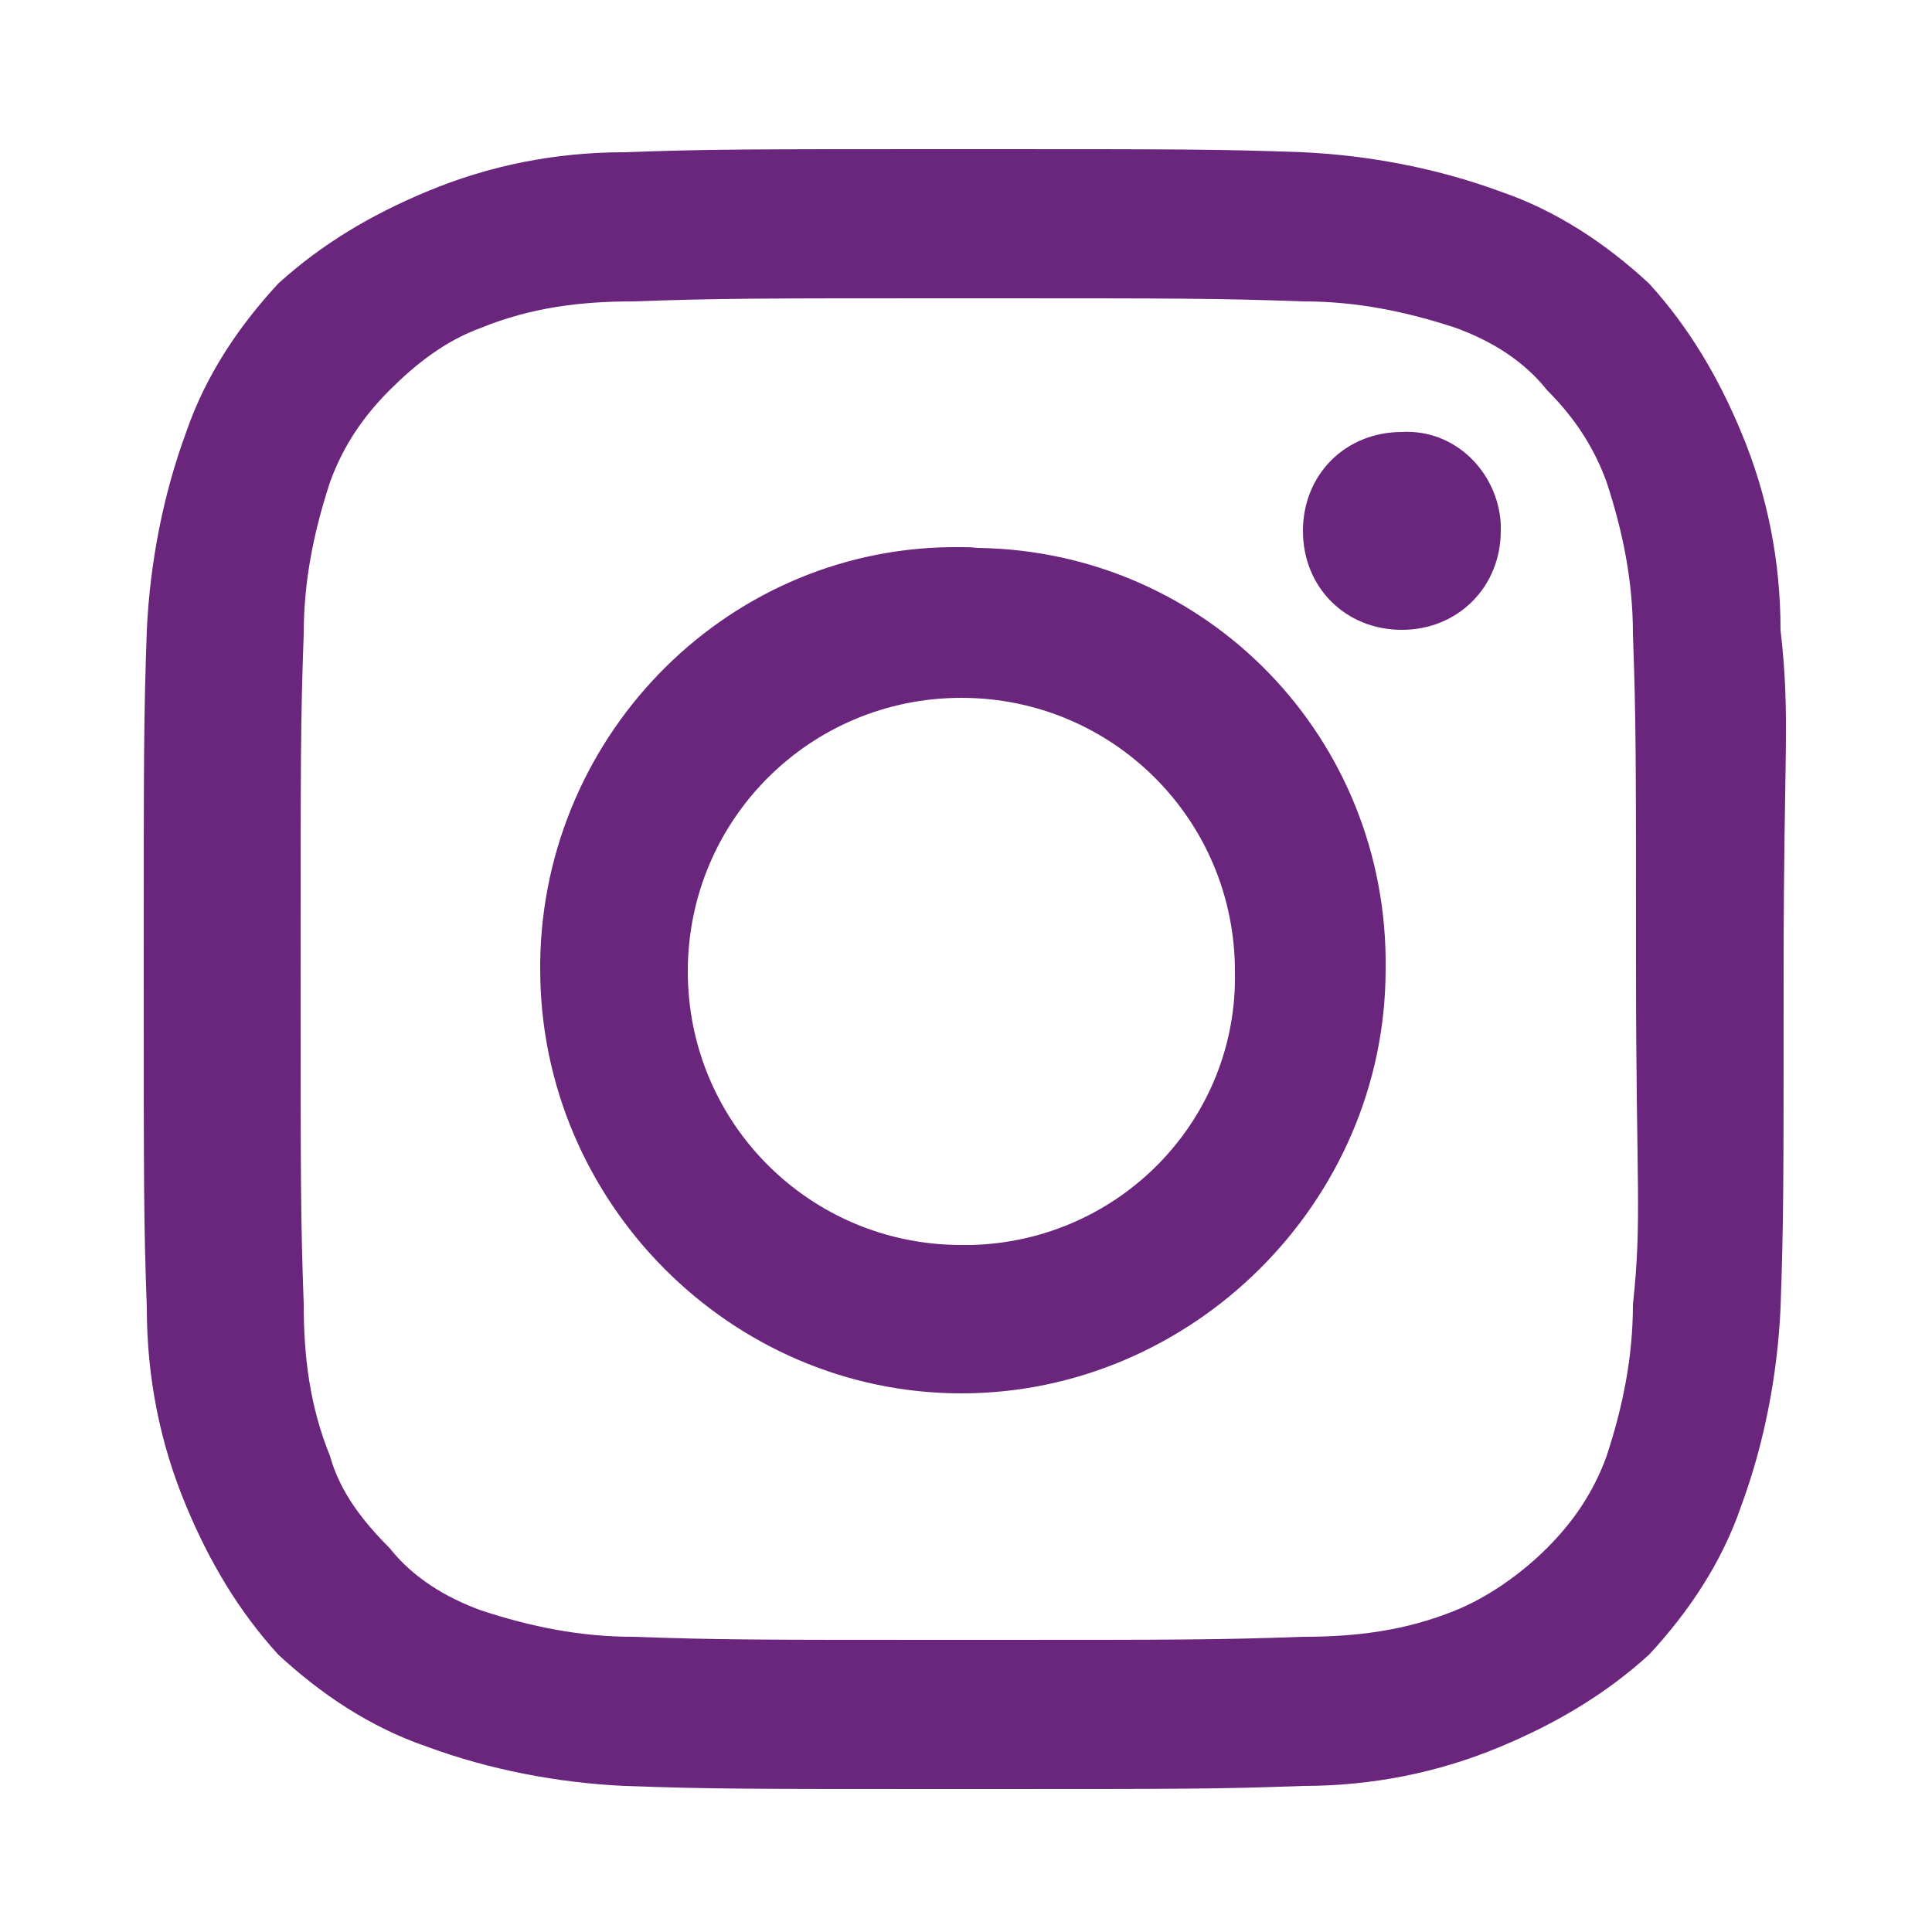 <?xml version="1.0" encoding="UTF-8" standalone="no"?>
<!-- Generator: Adobe Illustrator 22.1.0, SVG Export Plug-In . SVG Version: 6.00 Build 0)  -->

<svg
   xmlns:dc="http://purl.org/dc/elements/1.1/"
   xmlns:cc="http://creativecommons.org/ns#"
   xmlns:rdf="http://www.w3.org/1999/02/22-rdf-syntax-ns#"
   xmlns:svg="http://www.w3.org/2000/svg"
   xmlns="http://www.w3.org/2000/svg"
   xmlns:sodipodi="http://sodipodi.sourceforge.net/DTD/sodipodi-0.dtd"
   xmlns:inkscape="http://www.inkscape.org/namespaces/inkscape"
   version="1.1"
   id="Layer_1"
   x="0px"
   y="0px"
   width="21px"
   height="21px"
   viewBox="0 0 250 250"
   style="enable-background:new 0 0 250 250;"
   xml:space="preserve"
   sodipodi:docname="instagram2_blue.svg"
   inkscape:version="0.92.4 (5da689c313, 2019-01-14)"><defs
   id="defs14" /><sodipodi:namedview
   pagecolor="#ffffff"
   bordercolor="#666666"
   borderopacity="1"
   objecttolerance="10"
   gridtolerance="10"
   guidetolerance="10"
   inkscape:pageopacity="0"
   inkscape:pageshadow="2"
   inkscape:window-width="1710"
   inkscape:window-height="969"
   id="namedview12"
   showgrid="false"
   inkscape:zoom="17.493676"
   inkscape:cx="10.642909"
   inkscape:cy="10.5"
   inkscape:window-x="2357"
   inkscape:window-y="407"
   inkscape:window-maximized="0"
   inkscape:current-layer="Layer_1" />
<style
   type="text/css"
   id="style2">
	.st0{fill:url(#SVGID_1_);}
</style>
<linearGradient
   id="SVGID_1_"
   gradientUnits="userSpaceOnUse"
   x1="236.474"
   y1="97.485"
   x2="13.114"
   y2="153.175">
	<stop
   offset="0"
   style="stop-color:#41414A"
   id="stop4" />
	<stop
   offset="1"
   style="stop-color:#41414A"
   id="stop6" />
</linearGradient>
<path
   class="st0"
   d="M124.4,70.8c-29.8-0.4-54.1,23.9-54.5,53.7c0,0.4,0,0.4,0,0.9c0,30.2,24.7,54.9,54.5,54.9s54.9-24.7,54.9-54.9  l0,0c0.4-29.8-23-54.1-52.8-54.5C125.6,70.8,125.2,70.8,124.4,70.8z M124.4,161.1c-19.6,0-35.4-15.8-35.4-35.4s15.8-35.4,35.4-35.4  s35.4,15.8,35.4,35.4c0.4,19.2-14.9,34.9-34.1,35.4C125.2,161.1,124.8,161.1,124.4,161.1z M230.4,81.5c0-8.9-1.7-17.5-5.1-25.6  c-3-7.2-6.8-13.6-11.9-19.2c-5.5-5.1-11.9-9.4-19.2-11.9c-8.1-3-17-4.7-25.6-5.1c-11.1-0.4-15.3-0.4-43.9-0.4s-32.8,0-43.9,0.4  c-8.9,0-17.5,1.7-25.6,5.1c-7.2,3-13.6,6.8-19.2,11.9c-5.1,5.5-9.4,11.9-11.9,19.2c-3,8.1-4.7,17-5.1,25.6  c-0.4,11.5-0.4,15.3-0.4,43.9s0,32.8,0.4,43.9c0,8.9,1.7,17.5,5.1,25.6c3,7.2,6.8,13.6,11.9,19.2c5.5,5.1,11.9,9.4,19.2,11.9  c8.1,3,17,4.7,25.6,5.1c11.5,0.4,15.3,0.4,43.9,0.4c29.4,0,32.8,0,43.9-0.4c8.9,0,17.5-1.7,25.6-5.1c7.2-3,13.6-6.8,19.2-11.9  c5.1-5.5,9.4-11.9,11.9-19.2c3-8.1,4.7-17,5.1-25.6c0.4-11.5,0.4-15.3,0.4-43.9S231.7,93,230.4,81.5z M211.3,168.8  c0,6.8-1.3,13.2-3.4,19.6c-1.7,4.7-4.3,8.5-7.7,11.9s-7.7,6.4-11.9,8.1c-6.4,2.6-12.8,3.4-19.6,3.4c-11.5,0.4-15.3,0.4-43.4,0.4  s-31.9,0-43.4-0.4c-6.8,0-13.2-1.3-19.6-3.4c-4.7-1.7-8.9-4.3-11.9-8.1c-3.4-3.4-6.4-7.2-7.7-11.9c-2.6-6.4-3.4-12.8-3.4-19.6  c-0.4-11.5-0.4-15.3-0.4-43.4s0-31.9,0.4-43.4c0-6.8,1.3-13.2,3.4-19.6c1.7-4.7,4.3-8.5,7.7-11.9s7.2-6.4,11.9-8.1  c6.4-2.6,12.8-3.4,19.6-3.4c11.5-0.4,15.3-0.4,43.4-0.4s31.9,0,43.4,0.4c6.8,0,13.2,1.3,19.6,3.4c4.7,1.7,8.9,4.3,11.9,8.1  c3.4,3.4,6,7.2,7.7,11.9c2.1,6.4,3.4,12.8,3.4,19.6c0.4,11.5,0.4,15.3,0.4,43.4S212.5,157.7,211.3,168.8z M194.2,68.7  c0,7.2-5.5,12.8-12.8,12.8s-12.8-5.5-12.8-12.8s5.5-12.8,12.8-12.8c6.8-0.4,12.4,5.1,12.8,11.9C194.2,68.3,194.2,68.3,194.2,68.7z"
   id="path9"
   style="fill:#6a257c;fill-opacity:1" />
</svg>